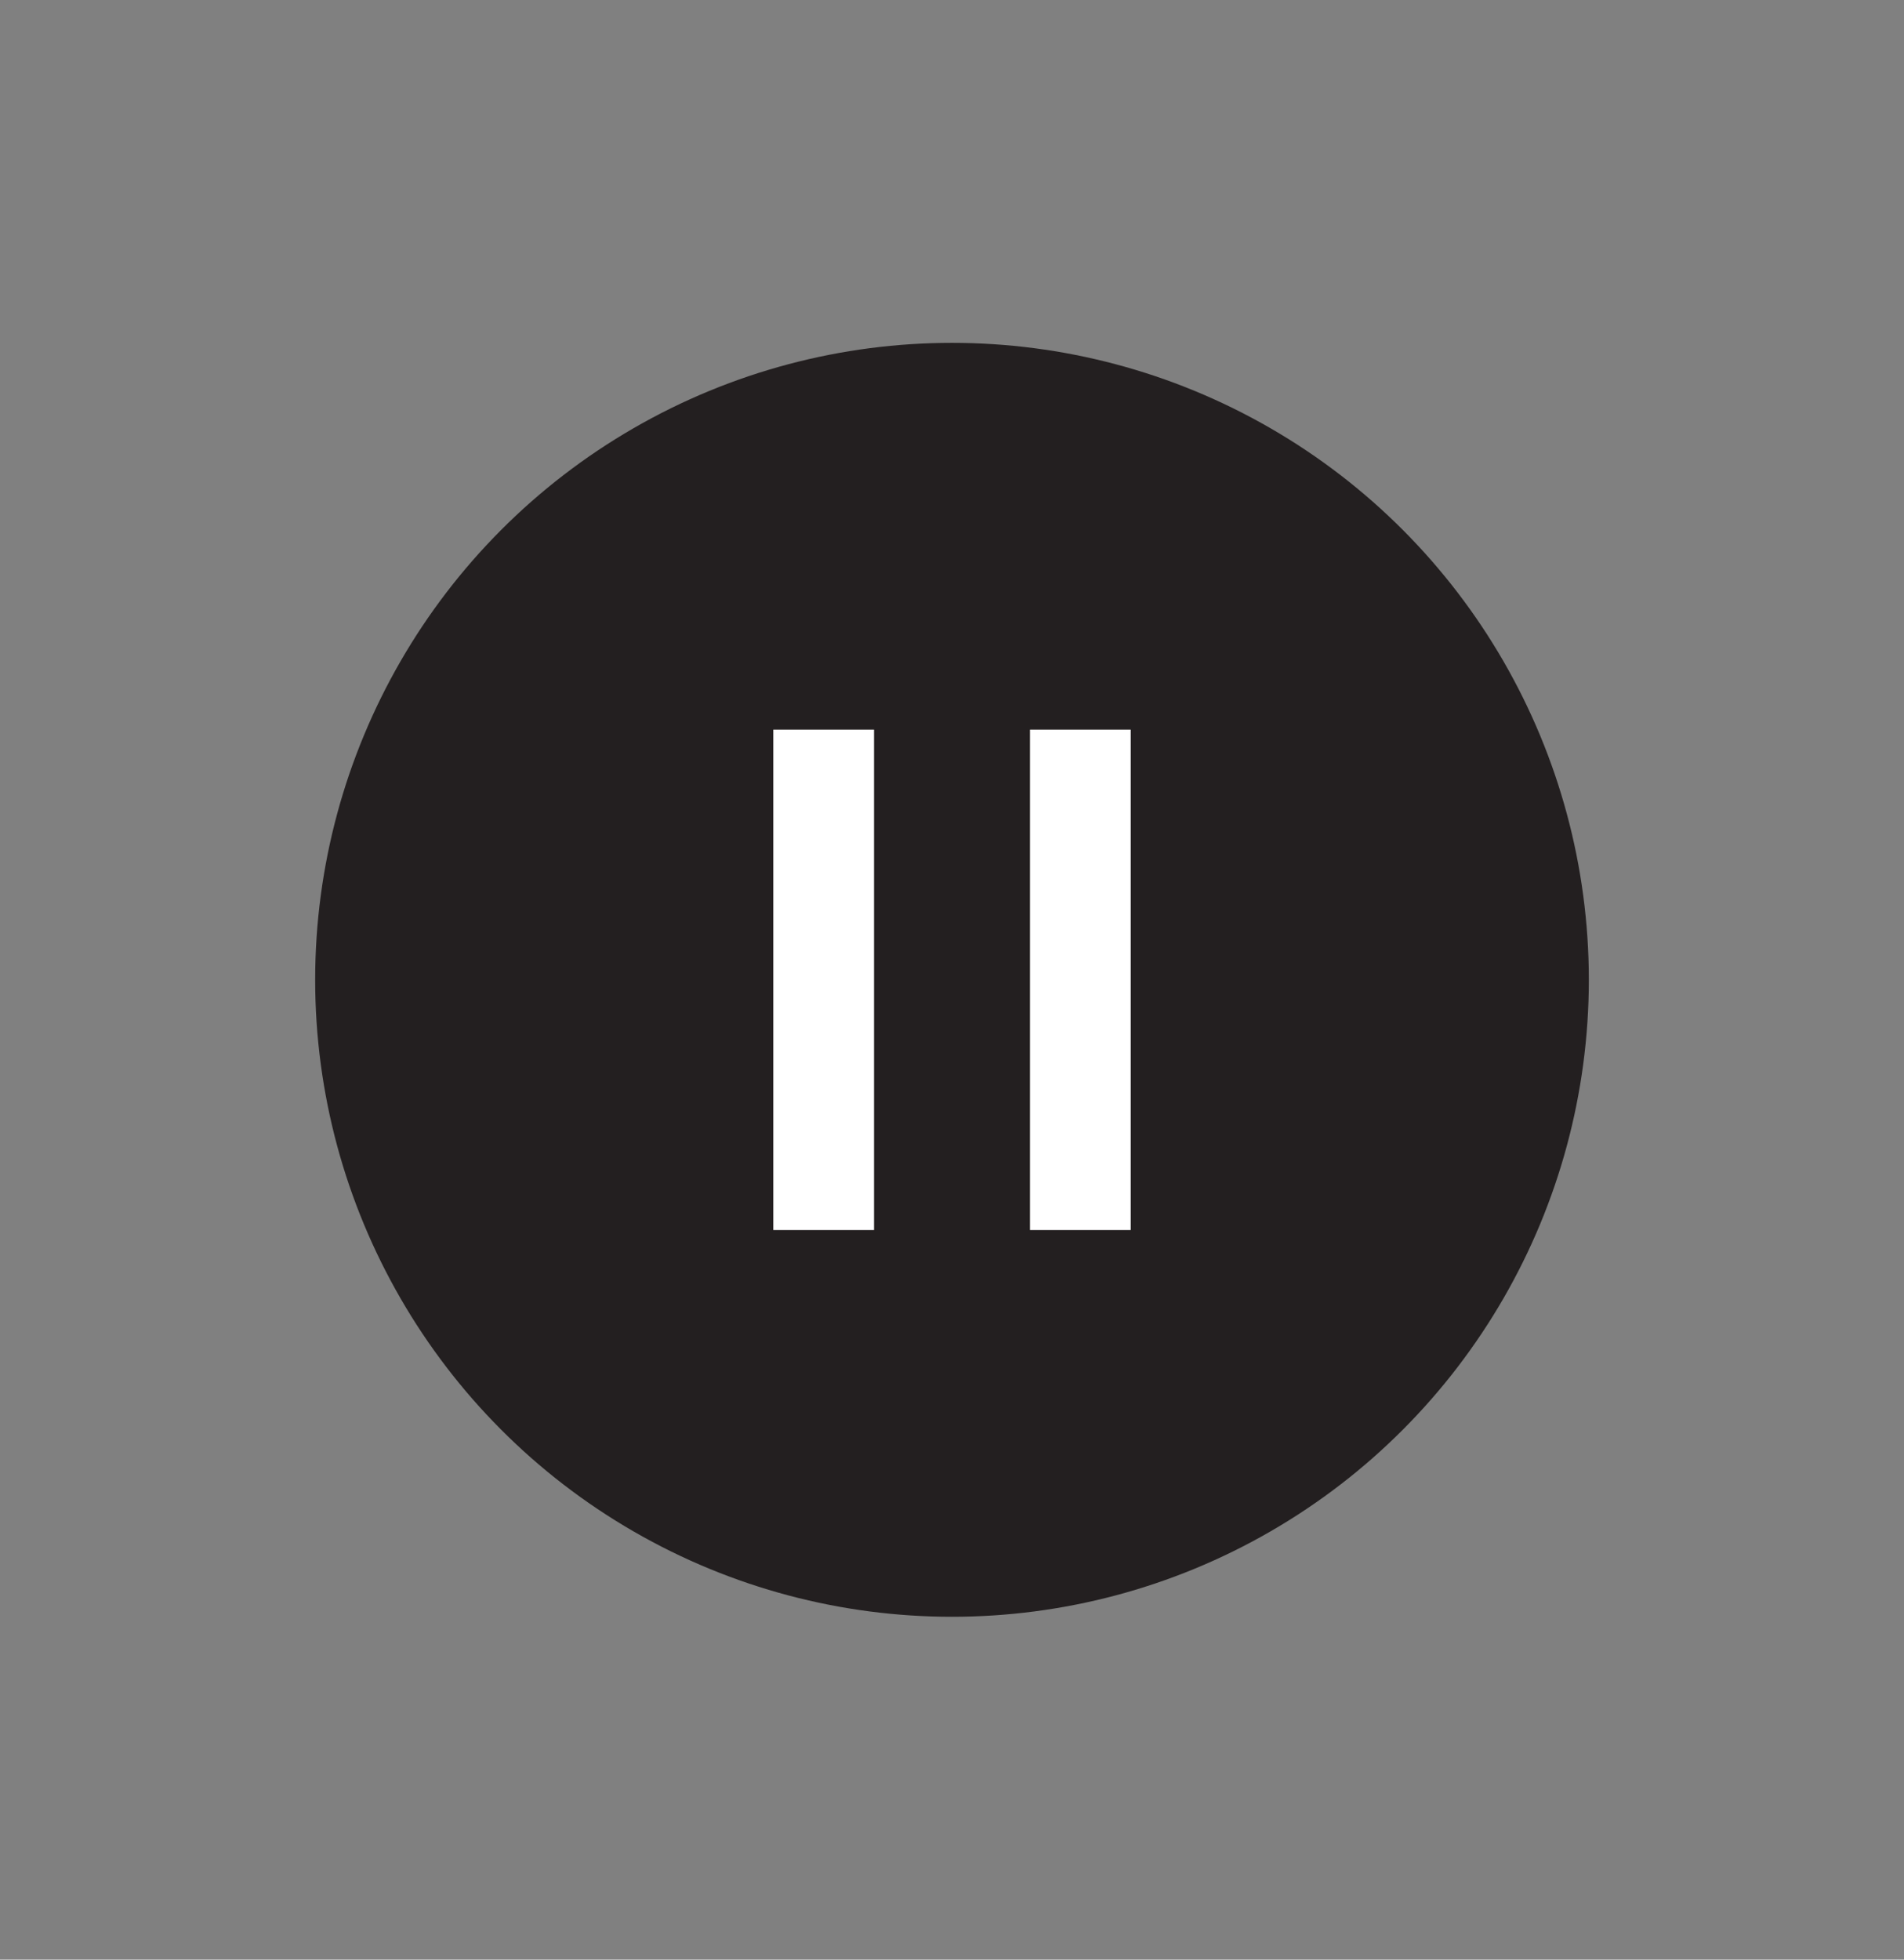 <?xml version="1.0" encoding="utf-8"?>
<!-- Generator: Adobe Illustrator 27.0.1, SVG Export Plug-In . SVG Version: 6.00 Build 0)  -->
<svg version="1.1" id="Layer_1" xmlns="http://www.w3.org/2000/svg" xmlns:xlink="http://www.w3.org/1999/xlink" x="0px" y="0px"
	 viewBox="0 0 117.2 120.6" style="enable-background:new 0 0 117.2 120.6;" xml:space="preserve">
<rect x="0" y="0" width="117.2" height="120.6" fill="#808080" stroke="none"/>
<style type="text/css">
	.st0{fill:#231F20;}
	.st1{fill:#FFFFFF;}
</style>
<circle class="st0" cx="58.6" cy="60.3" r="39.2"/>
<g>
	<rect x="47.6" y="44.9" class="st1" width="6.2" height="30.8"/>
	<rect x="63.4" y="44.9" class="st1" width="6.2" height="30.8"/>
</g>
</svg>
